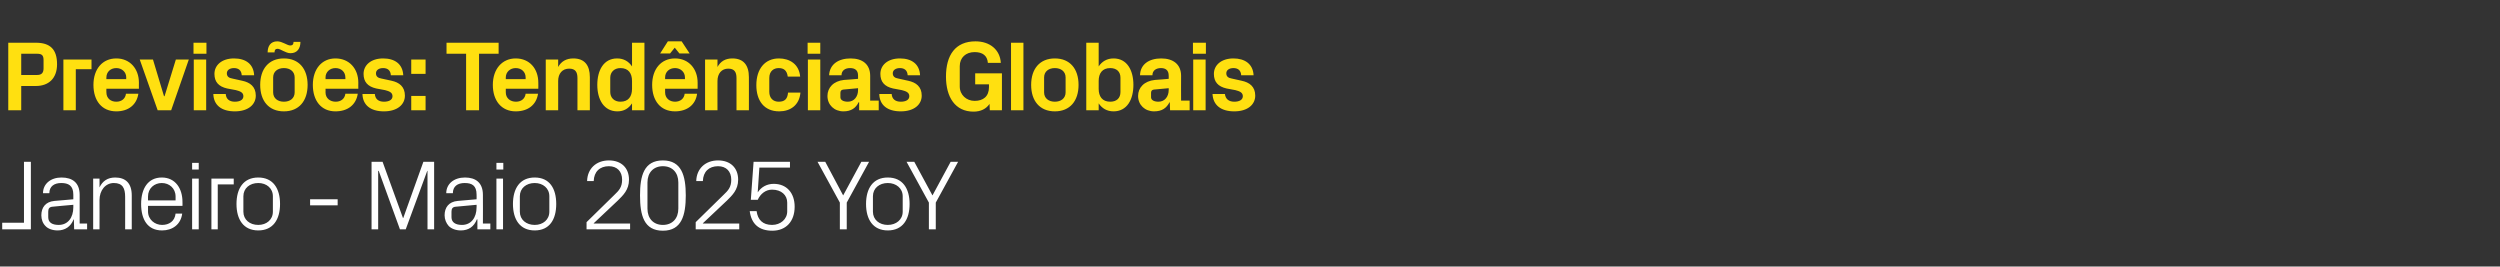 <?xml version="1.0" standalone="no"?><!DOCTYPE svg PUBLIC "-//W3C//DTD SVG 1.1//EN" "http://www.w3.org/Graphics/SVG/1.1/DTD/svg11.dtd"><svg xmlns="http://www.w3.org/2000/svg" version="1.1" width="907px" height="96.7px" viewBox="0 -11 907 96.7" style="top:-11px"><rect x="0" y="-11" width="907" height="96.7" fill="#333333" stroke="none"/>  <desc>Previs es: Tend ncias Globais Janeiro Maio 2025 YoY</desc>  <defs/>  <g id="Polygon75578">    <path d="M 11.2 72.2 L 0.8 72.2 L 0.8 69.8 L 8.7 69.8 L 8.7 47.7 L 11.2 47.7 L 11.2 72.2 Z M 26.6 59.6 C 26.6 56.3 24.8 55.4 22.2 55.4 C 19.7 55.4 17.9 56.6 17.9 59.1 C 17.9 59.1 15.6 59.1 15.6 59.1 C 15.6 55.7 18.4 53.4 22.3 53.4 C 26.3 53.4 28.9 55.3 28.9 59.7 C 28.91 59.65 28.9 70.1 28.9 70.1 L 31.6 70.1 L 31.6 72.2 L 26.9 72.2 L 26.8 68.6 C 26.8 68.6 26.71 68.62 26.7 68.6 C 25.7 71.2 23.6 72.6 20.9 72.6 C 19.1 72.6 17.4 72 16.5 71 C 15.5 70 15 68.6 15 67.1 C 15 64.3 16.5 62.2 19.7 61.9 C 19.66 61.92 26.6 61.3 26.6 61.3 C 26.6 61.3 26.6 59.58 26.6 59.6 Z M 19 64 C 17.9 64.1 17.5 64.7 17.5 65.8 C 17.5 65.8 17.5 67.8 17.5 67.8 C 17.5 69.7 18.9 70.6 21.3 70.6 C 24.6 70.6 26.6 68 26.6 64.2 C 26.6 64.19 26.6 63.3 26.6 63.3 C 26.6 63.3 18.97 63.97 19 64 Z M 45.4 60.4 C 45.4 57.3 44.5 55.4 41.3 55.4 C 38.3 55.4 36.1 58 36.1 61.6 C 36.14 61.63 36.1 72.2 36.1 72.2 L 33.8 72.2 L 33.8 53.8 L 36.1 53.8 C 36.1 53.8 36.14 57.02 36.1 57 C 37.2 54.7 39 53.4 41.8 53.4 C 45.4 53.4 47.8 55.3 47.8 59.9 C 47.77 59.94 47.8 72.2 47.8 72.2 L 45.4 72.2 C 45.4 72.2 45.43 60.37 45.4 60.4 Z M 63.7 60.3 C 63.7 57.3 61.4 55.4 58.7 55.4 C 56 55.4 53.7 57.3 53.7 60.3 C 53.71 60.3 53.7 61.7 53.7 61.7 L 63.7 61.7 C 63.7 61.7 63.72 60.3 63.7 60.3 Z M 66.1 66.5 C 65.6 70.5 62.5 72.6 58.8 72.6 C 53.5 72.6 51.2 68.6 51.2 63 C 51.2 57.4 53.7 53.4 58.7 53.4 C 63.7 53.4 66.2 57.5 66.2 62.2 C 66.24 62.17 66.2 63.7 66.2 63.7 L 53.7 63.7 C 53.7 63.7 53.71 65.7 53.7 65.7 C 53.7 68.7 56.2 70.6 58.8 70.6 C 61.3 70.6 63.4 69.3 63.7 66.5 C 63.7 66.5 66.1 66.5 66.1 66.5 Z M 69.7 72.2 L 69.7 53.8 L 72.1 53.8 L 72.1 72.2 L 69.7 72.2 Z M 72.1 50.5 L 69.7 50.5 L 69.7 48.1 L 72.1 48.1 L 72.1 50.5 Z M 76.7 53.8 L 84.8 53.8 L 84.8 55.9 L 79 55.9 L 79 72.2 L 76.7 72.2 L 76.7 53.8 Z M 93.7 53.4 C 99.1 53.4 101.6 57.4 101.6 63 C 101.6 68.6 99.1 72.6 93.7 72.6 C 88.3 72.6 85.8 68.6 85.8 63 C 85.8 57.4 88.3 53.4 93.7 53.4 Z M 99 60.2 C 99 57.3 96.7 55.4 93.7 55.4 C 90.6 55.4 88.3 57.3 88.3 60.2 C 88.3 60.2 88.3 65.8 88.3 65.8 C 88.3 68.7 90.6 70.6 93.7 70.6 C 96.7 70.6 99 68.7 99 65.8 C 99 65.8 99 60.2 99 60.2 Z M 112.5 61.3 L 122.5 61.3 L 122.5 63.5 L 112.5 63.5 L 112.5 61.3 Z M 146.2 68.1 L 146.3 68.1 L 153.6 47.7 L 157.5 47.7 L 157.5 72.2 L 155.1 72.2 L 155.1 51 L 155 51 L 147.2 72.2 L 145.1 72.2 L 137.4 51 L 137.2 51 L 137.2 72.2 L 134.8 72.2 L 134.8 47.7 L 138.8 47.7 L 146.2 68.1 Z M 172.9 59.6 C 172.9 56.3 171.2 55.4 168.6 55.4 C 166 55.4 164.3 56.6 164.3 59.1 C 164.3 59.1 161.9 59.1 161.9 59.1 C 161.9 55.7 164.7 53.4 168.7 53.4 C 172.6 53.4 175.2 55.3 175.2 59.7 C 175.25 59.65 175.2 70.1 175.2 70.1 L 177.9 70.1 L 177.9 72.2 L 173.2 72.2 L 173.2 68.6 C 173.2 68.6 173.05 68.62 173 68.6 C 172 71.2 170 72.6 167.2 72.6 C 165.4 72.6 163.8 72 162.8 71 C 161.9 70 161.3 68.6 161.3 67.1 C 161.3 64.3 162.8 62.2 166 61.9 C 165.99 61.92 172.9 61.3 172.9 61.3 C 172.9 61.3 172.94 59.58 172.9 59.6 Z M 165.3 64 C 164.2 64.1 163.8 64.7 163.8 65.8 C 163.8 65.8 163.8 67.8 163.8 67.8 C 163.8 69.7 165.3 70.6 167.6 70.6 C 170.9 70.6 172.9 68 172.9 64.2 C 172.94 64.19 172.9 63.3 172.9 63.3 C 172.9 63.3 165.31 63.97 165.3 64 Z M 180.1 72.2 L 180.1 53.8 L 182.5 53.8 L 182.5 72.2 L 180.1 72.2 Z M 182.6 50.5 L 180.1 50.5 L 180.1 48.1 L 182.6 48.1 L 182.6 50.5 Z M 194 53.4 C 199.4 53.4 201.8 57.4 201.8 63 C 201.8 68.6 199.4 72.6 194 72.6 C 188.6 72.6 186.1 68.6 186.1 63 C 186.1 57.4 188.6 53.4 194 53.4 Z M 199.3 60.2 C 199.3 57.3 197 55.4 194 55.4 C 190.9 55.4 188.6 57.3 188.6 60.2 C 188.6 60.2 188.6 65.8 188.6 65.8 C 188.6 68.7 190.9 70.6 194 70.6 C 197 70.6 199.3 68.7 199.3 65.8 C 199.3 65.8 199.3 60.2 199.3 60.2 Z M 215.4 70.1 L 228.6 70.1 L 228.6 72.2 L 212.8 72.2 L 212.8 69.6 C 212.8 69.6 222.84 59.76 222.8 59.8 C 224.6 58.1 225.7 56.9 225.7 54.2 C 225.7 51.2 223.9 49.3 220.9 49.3 C 217.6 49.3 215.5 51.3 215.4 54.7 C 215.4 54.7 213 54.7 213 54.7 C 213.1 50.2 216.3 47.2 220.9 47.2 C 225.4 47.2 228.2 49.9 228.2 54.2 C 228.2 57.9 226 59.9 224.2 61.7 C 224.2 61.67 215.4 70 215.4 70 L 215.4 70.1 Z M 240.5 72.7 C 233.6 72.7 232.2 67.1 232.2 59.9 C 232.2 52.8 233.6 47.2 240.5 47.2 C 247.3 47.2 248.8 52.8 248.8 59.9 C 248.8 67.1 247.3 72.7 240.5 72.7 Z M 246.1 55.2 C 246.1 51.6 243.9 49.3 240.5 49.3 C 237.1 49.3 234.9 51.6 234.9 55.2 C 234.9 55.2 234.9 64.7 234.9 64.7 C 234.9 68.3 237.1 70.6 240.5 70.6 C 243.9 70.6 246.1 68.3 246.1 64.7 C 246.1 64.7 246.1 55.2 246.1 55.2 Z M 255 70.1 L 268.2 70.1 L 268.2 72.2 L 252.4 72.2 L 252.4 69.6 C 252.4 69.6 262.44 59.76 262.4 59.8 C 264.2 58.1 265.3 56.9 265.3 54.2 C 265.3 51.2 263.5 49.3 260.5 49.3 C 257.2 49.3 255.1 51.3 255 54.7 C 255 54.7 252.6 54.7 252.6 54.7 C 252.7 50.2 255.9 47.2 260.5 47.2 C 265 47.2 267.8 49.9 267.8 54.2 C 267.8 57.9 265.6 59.9 263.8 61.7 C 263.8 61.67 255 70 255 70 L 255 70.1 Z M 272.4 61.5 L 273.4 47.7 L 286.6 47.7 L 286.6 49.8 L 275.5 49.8 C 275.5 49.8 274.89 58.75 274.9 58.8 C 276.2 56.8 278.3 55.7 280.7 55.7 C 285.4 55.7 288.3 59 288.3 64 C 288.3 69.3 285.2 72.7 280.2 72.7 C 275.3 72.7 272.6 70.2 272 65.6 C 272 65.6 274.5 65.6 274.5 65.6 C 274.9 68.7 276.7 70.6 280.1 70.6 C 283.2 70.6 285.6 68.5 285.6 65.7 C 285.6 65.7 285.6 62.5 285.6 62.5 C 285.6 59.8 283.5 57.8 280.1 57.8 C 277.8 57.8 275.9 59.3 274.9 61.5 C 274.86 61.45 272.4 61.5 272.4 61.5 Z M 296.6 47.7 L 299.4 47.7 L 305.9 59.9 L 312.5 47.7 L 315.3 47.7 L 307.2 62.5 L 307.2 72.2 L 304.7 72.2 L 304.7 62.5 L 296.6 47.7 Z M 322.1 53.4 C 327.5 53.4 330 57.4 330 63 C 330 68.6 327.5 72.6 322.1 72.6 C 316.7 72.6 314.2 68.6 314.2 63 C 314.2 57.4 316.7 53.4 322.1 53.4 Z M 327.5 60.2 C 327.5 57.3 325.1 55.4 322.1 55.4 C 319 55.4 316.7 57.3 316.7 60.2 C 316.7 60.2 316.7 65.8 316.7 65.8 C 316.7 68.7 319 70.6 322.1 70.6 C 325.1 70.6 327.5 68.7 327.5 65.8 C 327.5 65.8 327.5 60.2 327.5 60.2 Z M 328.9 47.7 L 331.7 47.7 L 338.3 59.9 L 344.9 47.7 L 347.6 47.7 L 339.5 62.5 L 339.5 72.2 L 337 72.2 L 337 62.5 L 328.9 47.7 Z " stroke="none" fill="#fff"/>  </g>  <g id="Polygon75577">    <path d="M 7.7 20.2 L 7.7 29 L 3 29 L 3 4.5 C 3 4.5 13 4.5 13 4.5 C 18.2 4.5 20.7 6.9 20.7 12.3 C 20.7 17.5 17.6 20.2 13 20.2 C 13.03 20.2 7.7 20.2 7.7 20.2 Z M 13.5 16.2 C 15.1 16.2 15.8 15.4 15.8 13.8 C 15.8 13.8 15.8 10.8 15.8 10.8 C 15.8 9.1 15.2 8.5 13.5 8.5 C 13.5 8.46 7.7 8.5 7.7 8.5 L 7.7 16.2 C 7.7 16.2 13.5 16.24 13.5 16.2 Z M 23 10.6 L 33.2 10.6 L 33.2 14.1 L 27.5 14.1 L 27.5 29 L 23 29 L 23 10.6 Z M 38.6 17.7 L 45.8 17.7 C 45.8 17.7 45.76 17.1 45.8 17.1 C 45.8 15.1 44.2 13.7 42.2 13.7 C 40.1 13.7 38.6 15.1 38.6 17.1 C 38.56 17.1 38.6 17.7 38.6 17.7 Z M 42.2 10.2 C 47.1 10.2 50.4 13.9 50.4 19 C 50.36 18.97 50.4 21.2 50.4 21.2 L 38.6 21.2 C 38.6 21.2 38.56 22.46 38.6 22.5 C 38.6 24.7 40.2 25.9 42.2 25.9 C 44.1 25.9 45.5 24.8 45.7 23 C 45.7 23 50.2 23 50.2 23 C 49.6 27 46.6 29.4 42.2 29.4 C 36.9 29.4 33.9 25.5 33.9 19.8 C 33.9 14 37.2 10.2 42.2 10.2 Z M 59.7 23.9 L 63.8 10.6 L 68.5 10.6 L 62.1 29 L 57.2 29 L 50.7 10.6 L 55.5 10.6 L 59.5 23.9 L 59.7 23.9 Z M 70.3 29 L 70.3 10.6 L 74.8 10.6 L 74.8 29 L 70.3 29 Z M 74.9 8.5 L 70.2 8.5 L 70.2 4.5 L 74.9 4.5 L 74.9 8.5 Z M 87.9 18.3 C 90.7 18.9 92.8 20.4 92.8 23.7 C 92.8 26.9 90.1 29.4 85.2 29.4 C 80.3 29.4 77.5 27.1 77.4 23.1 C 77.4 23.1 81.9 23.1 81.9 23.1 C 82 24.9 83.2 25.9 85.2 25.9 C 86.9 25.9 88.3 25.3 88.3 23.9 C 88.3 22.6 87.2 22.1 85.6 21.7 C 85.6 21.7 82.4 21.1 82.4 21.1 C 79.3 20.4 77.8 18.7 77.8 15.8 C 77.8 12.7 80.4 10.2 84.9 10.2 C 89.1 10.2 92 12.2 92.2 16.3 C 92.2 16.3 87.7 16.3 87.7 16.3 C 87.6 14.5 86.5 13.7 84.9 13.7 C 83.4 13.7 82.3 14.4 82.3 15.6 C 82.3 16.8 83.1 17.3 84.3 17.5 C 84.3 17.5 87.9 18.3 87.9 18.3 Z M 103 29.4 C 97.5 29.4 94.4 25.6 94.4 19.8 C 94.4 14 97.5 10.2 103 10.2 C 108.5 10.2 111.6 14 111.6 19.8 C 111.6 25.6 108.5 29.4 103 29.4 Z M 106.9 17.1 C 106.9 14.9 105.2 13.7 103 13.7 C 100.8 13.7 99.1 14.9 99.1 17.1 C 99.1 17.1 99.1 22.5 99.1 22.5 C 99.1 24.7 100.8 25.9 103 25.9 C 105.2 25.9 106.9 24.7 106.9 22.5 C 106.9 22.5 106.9 17.1 106.9 17.1 Z M 109 4.2 C 109 6.6 107.8 8.3 105.4 8.3 C 103.6 8.3 101.8 6.7 100.7 6.7 C 99.9 6.7 99.6 7.2 99.6 8 C 99.6 8 97.1 8 97.1 8 C 97.1 5.7 98.2 4 100.6 4 C 102.4 4 104.2 5.5 105.3 5.5 C 106.1 5.5 106.5 5.1 106.5 4.2 C 106.5 4.2 109 4.2 109 4.2 Z M 118.1 17.7 L 125.3 17.7 C 125.3 17.7 125.35 17.1 125.3 17.1 C 125.3 15.1 123.8 13.7 121.7 13.7 C 119.7 13.7 118.1 15.1 118.1 17.1 C 118.15 17.1 118.1 17.7 118.1 17.7 Z M 121.7 10.2 C 126.7 10.2 130 13.9 130 19 C 129.96 18.97 130 21.2 130 21.2 L 118.1 21.2 C 118.1 21.2 118.15 22.46 118.1 22.5 C 118.1 24.7 119.8 25.9 121.8 25.9 C 123.7 25.9 125.1 24.8 125.3 23 C 125.3 23 129.8 23 129.8 23 C 129.2 27 126.2 29.4 121.7 29.4 C 116.5 29.4 113.5 25.5 113.5 19.8 C 113.5 14 116.8 10.2 121.7 10.2 Z M 142.1 18.3 C 144.8 18.9 146.9 20.4 146.9 23.7 C 146.9 26.9 144.2 29.4 139.3 29.4 C 134.4 29.4 131.6 27.1 131.5 23.1 C 131.5 23.1 136 23.1 136 23.1 C 136.1 24.9 137.3 25.9 139.3 25.9 C 141 25.9 142.4 25.3 142.4 23.9 C 142.4 22.6 141.3 22.1 139.7 21.7 C 139.7 21.7 136.5 21.1 136.5 21.1 C 133.4 20.4 131.9 18.7 131.9 15.8 C 131.9 12.7 134.5 10.2 139 10.2 C 143.2 10.2 146.1 12.2 146.3 16.3 C 146.3 16.3 141.8 16.3 141.8 16.3 C 141.7 14.5 140.6 13.7 139 13.7 C 137.5 13.7 136.4 14.4 136.4 15.6 C 136.4 16.8 137.2 17.3 138.4 17.5 C 138.4 17.5 142.1 18.3 142.1 18.3 Z M 154.4 29 L 149.2 29 L 149.2 23.8 L 154.4 23.8 L 154.4 29 Z M 154.4 15.8 L 149.2 15.8 L 149.2 10.6 L 154.4 10.6 L 154.4 15.8 Z M 162 4.5 L 180.9 4.5 L 180.9 8.5 L 173.8 8.5 L 173.8 29 L 169.1 29 L 169.1 8.5 L 162 8.5 L 162 4.5 Z M 183.5 17.7 L 190.7 17.7 C 190.7 17.7 190.73 17.1 190.7 17.1 C 190.7 15.1 189.2 13.7 187.1 13.7 C 185.1 13.7 183.5 15.1 183.5 17.1 C 183.53 17.1 183.5 17.7 183.5 17.7 Z M 187.1 10.2 C 192.1 10.2 195.3 13.9 195.3 19 C 195.33 18.97 195.3 21.2 195.3 21.2 L 183.5 21.2 C 183.5 21.2 183.53 22.46 183.5 22.5 C 183.5 24.7 185.2 25.9 187.2 25.9 C 189.1 25.9 190.5 24.8 190.7 23 C 190.7 23 195.2 23 195.2 23 C 194.6 27 191.6 29.4 187.1 29.4 C 181.9 29.4 178.8 25.5 178.8 19.8 C 178.8 14 182.2 10.2 187.1 10.2 Z M 202.5 13.3 C 203.6 11.3 205.4 10.2 208 10.2 C 212.1 10.2 214 12.7 214 17 C 213.98 16.96 214 29 214 29 L 209.5 29 C 209.5 29 209.48 17.28 209.5 17.3 C 209.5 15.1 208.7 13.9 206.5 13.9 C 204 13.9 202.5 15.7 202.5 18.4 C 202.53 18.36 202.5 29 202.5 29 L 198 29 L 198 10.6 L 202.5 10.6 C 202.5 10.6 202.53 13.28 202.5 13.3 Z M 229.3 18.4 C 229.3 15.6 228 13.7 225.1 13.7 C 222.8 13.7 221.4 15.2 221.4 17.2 C 221.4 17.2 221.4 22.4 221.4 22.4 C 221.4 24.4 222.8 25.9 225.1 25.9 C 228 25.9 229.3 24 229.3 21.2 C 229.3 21.2 229.3 18.4 229.3 18.4 Z M 229.3 29 C 229.3 29 229.28 26.5 229.3 26.5 C 228.1 28.3 226.4 29.4 224 29.4 C 219.1 29.4 216.7 25.1 216.7 19.8 C 216.7 14.5 219 10.2 223.9 10.2 C 226.3 10.2 228.1 11.3 229.3 13.1 C 229.28 13.1 229.3 4.5 229.3 4.5 L 233.8 4.5 L 233.8 29 L 229.3 29 Z M 241.3 17.7 L 248.5 17.7 C 248.5 17.7 248.47 17.1 248.5 17.1 C 248.5 15.1 246.9 13.7 244.9 13.7 C 242.8 13.7 241.3 15.1 241.3 17.1 C 241.27 17.1 241.3 17.7 241.3 17.7 Z M 244.9 10.2 C 249.8 10.2 253.1 13.9 253.1 19 C 253.08 18.97 253.1 21.2 253.1 21.2 L 241.3 21.2 C 241.3 21.2 241.27 22.46 241.3 22.5 C 241.3 24.7 243 25.9 244.9 25.9 C 246.8 25.9 248.2 24.8 248.4 23 C 248.4 23 252.9 23 252.9 23 C 252.4 27 249.3 29.4 244.9 29.4 C 239.6 29.4 236.6 25.5 236.6 19.8 C 236.6 14 239.9 10.2 244.9 10.2 Z M 243.1 8.4 L 239.5 8.4 L 242.3 4 L 247.3 4 L 250.2 8.4 L 246.5 8.4 L 244.8 6.3 L 243.1 8.4 Z M 260.3 13.3 C 261.4 11.3 263.1 10.2 265.7 10.2 C 269.8 10.2 271.7 12.7 271.7 17 C 271.72 16.96 271.7 29 271.7 29 L 267.2 29 C 267.2 29 267.22 17.28 267.2 17.3 C 267.2 15.1 266.4 13.9 264.2 13.9 C 261.8 13.9 260.3 15.7 260.3 18.4 C 260.28 18.36 260.3 29 260.3 29 L 255.8 29 L 255.8 10.6 L 260.3 10.6 C 260.3 10.6 260.28 13.28 260.3 13.3 Z M 282.6 10.2 C 286.4 10.2 289.9 12.2 290.3 16.8 C 290.3 16.8 285.8 16.8 285.8 16.8 C 285.5 14.5 284.3 13.7 282.5 13.7 C 280.7 13.7 279.1 14.8 279.1 17.3 C 279.1 17.3 279.1 22.3 279.1 22.3 C 279.1 24.6 280.5 25.9 282.5 25.9 C 284.5 25.9 285.7 25.1 285.9 22.6 C 285.9 22.6 290.4 22.6 290.4 22.6 C 290 27.2 286.7 29.4 282.7 29.4 C 277.2 29.4 274.4 25.5 274.4 19.9 C 274.4 13.9 277.6 10.2 282.6 10.2 Z M 293.1 29 L 293.1 10.6 L 297.6 10.6 L 297.6 29 L 293.1 29 Z M 297.6 8.5 L 293 8.5 L 293 4.5 L 297.6 4.5 L 297.6 8.5 Z M 311.3 21.7 C 311.29 21.74 311.3 21 311.3 21 C 311.3 21 305.89 21.49 305.9 21.5 C 305.2 21.6 304.9 22 304.9 22.7 C 304.9 22.7 304.9 24.3 304.9 24.3 C 304.9 25.3 306 25.9 307.6 25.9 C 309.9 25.9 311.3 24 311.3 21.7 Z M 311.3 16.4 C 311.3 14.5 310.2 13.7 308.4 13.7 C 306.6 13.7 305.3 14.6 305.3 16.3 C 305.3 16.3 300.8 16.3 300.8 16.3 C 301 12.3 304.2 10.2 308.6 10.2 C 313 10.2 315.7 12.4 315.7 16.5 C 315.71 16.49 315.7 25.5 315.7 25.5 L 318.8 25.5 L 318.8 29 L 311.7 29 L 311.7 26.1 C 311.7 26.1 311.54 26.14 311.5 26.1 C 310.5 28.2 308.8 29.4 306 29.4 C 302.7 29.4 300.2 27.1 300.2 23.8 C 300.2 20.8 302.4 18.4 306.2 18 C 306.21 18.04 311.3 17.6 311.3 17.6 C 311.3 17.6 311.29 16.42 311.3 16.4 Z M 329.5 18.3 C 332.3 18.9 334.4 20.4 334.4 23.7 C 334.4 26.9 331.7 29.4 326.8 29.4 C 321.9 29.4 319.1 27.1 319 23.1 C 319 23.1 323.5 23.1 323.5 23.1 C 323.6 24.9 324.8 25.9 326.8 25.9 C 328.5 25.9 329.9 25.3 329.9 23.9 C 329.9 22.6 328.8 22.1 327.2 21.7 C 327.2 21.7 324 21.1 324 21.1 C 320.9 20.4 319.4 18.7 319.4 15.8 C 319.4 12.7 322 10.2 326.5 10.2 C 330.7 10.2 333.6 12.2 333.8 16.3 C 333.8 16.3 329.3 16.3 329.3 16.3 C 329.2 14.5 328.1 13.7 326.5 13.7 C 325 13.7 323.9 14.4 323.9 15.6 C 323.9 16.8 324.7 17.3 325.9 17.5 C 325.9 17.5 329.5 18.3 329.5 18.3 Z M 343.2 16.8 C 343.2 9 346.6 4 353.9 4 C 359.1 4 362.8 7 363.1 11.8 C 363.1 11.8 358.4 11.8 358.4 11.8 C 358.2 9.2 356.5 7.9 353.6 7.9 C 350.4 7.9 348.2 9.9 348.2 13 C 348.2 13 348.2 20.4 348.2 20.4 C 348.2 23.4 350.6 25.6 353.6 25.6 C 356.7 25.6 358.8 24 358.8 20.6 C 358.81 20.63 358.8 19.6 358.8 19.6 L 353.8 19.6 L 353.8 15.6 L 363.5 15.6 L 363.5 29 L 359.1 29 C 359.1 29 359.02 26.75 359 26.7 C 357.8 28.5 355.8 29.5 353.2 29.5 C 346.5 29.5 343.2 24.2 343.2 16.8 Z M 366.8 29 L 366.8 4.5 L 371.3 4.5 L 371.3 29 L 366.8 29 Z M 382.7 29.4 C 377.2 29.4 374.1 25.6 374.1 19.8 C 374.1 14 377.2 10.2 382.7 10.2 C 388.2 10.2 391.3 14 391.3 19.8 C 391.3 25.6 388.2 29.4 382.7 29.4 Z M 386.6 17.1 C 386.6 14.9 384.9 13.7 382.7 13.7 C 380.5 13.7 378.8 14.9 378.8 17.1 C 378.8 17.1 378.8 22.5 378.8 22.5 C 378.8 24.7 380.5 25.9 382.7 25.9 C 384.9 25.9 386.6 24.7 386.6 22.5 C 386.6 22.5 386.6 17.1 386.6 17.1 Z M 398.6 21.2 C 398.6 24 399.9 25.9 402.8 25.9 C 405.1 25.9 406.5 24.6 406.5 22.4 C 406.5 22.4 406.5 17.2 406.5 17.2 C 406.5 15 405.1 13.7 402.8 13.7 C 399.9 13.7 398.6 15.6 398.6 18.4 C 398.6 18.4 398.6 21.2 398.6 21.2 Z M 394.1 29 L 394.1 4.5 L 398.6 4.5 C 398.6 4.5 398.62 13.1 398.6 13.1 C 399.8 11.3 401.6 10.2 404 10.2 C 408.9 10.2 411.2 14.5 411.2 19.8 C 411.2 25.1 408.9 29.4 404 29.4 C 401.6 29.4 399.8 28.3 398.6 26.5 C 398.62 26.5 398.6 29 398.6 29 L 394.1 29 Z M 424 21.7 C 424.04 21.74 424 21 424 21 C 424 21 418.64 21.49 418.6 21.5 C 417.9 21.6 417.6 22 417.6 22.7 C 417.6 22.7 417.6 24.3 417.6 24.3 C 417.6 25.3 418.7 25.9 420.3 25.9 C 422.6 25.9 424 24 424 21.7 Z M 424 16.4 C 424 14.5 422.9 13.7 421.2 13.7 C 419.4 13.7 418.1 14.6 418.1 16.3 C 418.1 16.3 413.6 16.3 413.6 16.3 C 413.7 12.3 416.9 10.2 421.3 10.2 C 425.7 10.2 428.5 12.4 428.5 16.5 C 428.46 16.49 428.5 25.5 428.5 25.5 L 431.6 25.5 L 431.6 29 L 424.5 29 L 424.4 26.1 C 424.4 26.1 424.29 26.14 424.3 26.1 C 423.2 28.2 421.6 29.4 418.7 29.4 C 415.4 29.4 412.9 27.1 412.9 23.8 C 412.9 20.8 415.1 18.4 419 18 C 418.96 18.04 424 17.6 424 17.6 C 424 17.6 424.04 16.42 424 16.4 Z M 432.9 29 L 432.9 10.6 L 437.4 10.6 L 437.4 29 L 432.9 29 Z M 437.5 8.5 L 432.8 8.5 L 432.8 4.5 L 437.5 4.5 L 437.5 8.5 Z M 450.5 18.3 C 453.3 18.9 455.4 20.4 455.4 23.7 C 455.4 26.9 452.7 29.4 447.8 29.4 C 442.9 29.4 440.1 27.1 439.9 23.1 C 439.9 23.1 444.4 23.1 444.4 23.1 C 444.6 24.9 445.8 25.9 447.8 25.9 C 449.5 25.9 450.9 25.3 450.9 23.9 C 450.9 22.6 449.8 22.1 448.2 21.7 C 448.2 21.7 445 21.1 445 21.1 C 441.9 20.4 440.4 18.7 440.4 15.8 C 440.4 12.7 443 10.2 447.5 10.2 C 451.6 10.2 454.6 12.2 454.8 16.3 C 454.8 16.3 450.3 16.3 450.3 16.3 C 450.2 14.5 449.1 13.7 447.5 13.7 C 446 13.7 444.9 14.4 444.9 15.6 C 444.9 16.8 445.7 17.3 446.9 17.5 C 446.9 17.5 450.5 18.3 450.5 18.3 Z " stroke="none" fill="#ffe010"/>  </g></svg>